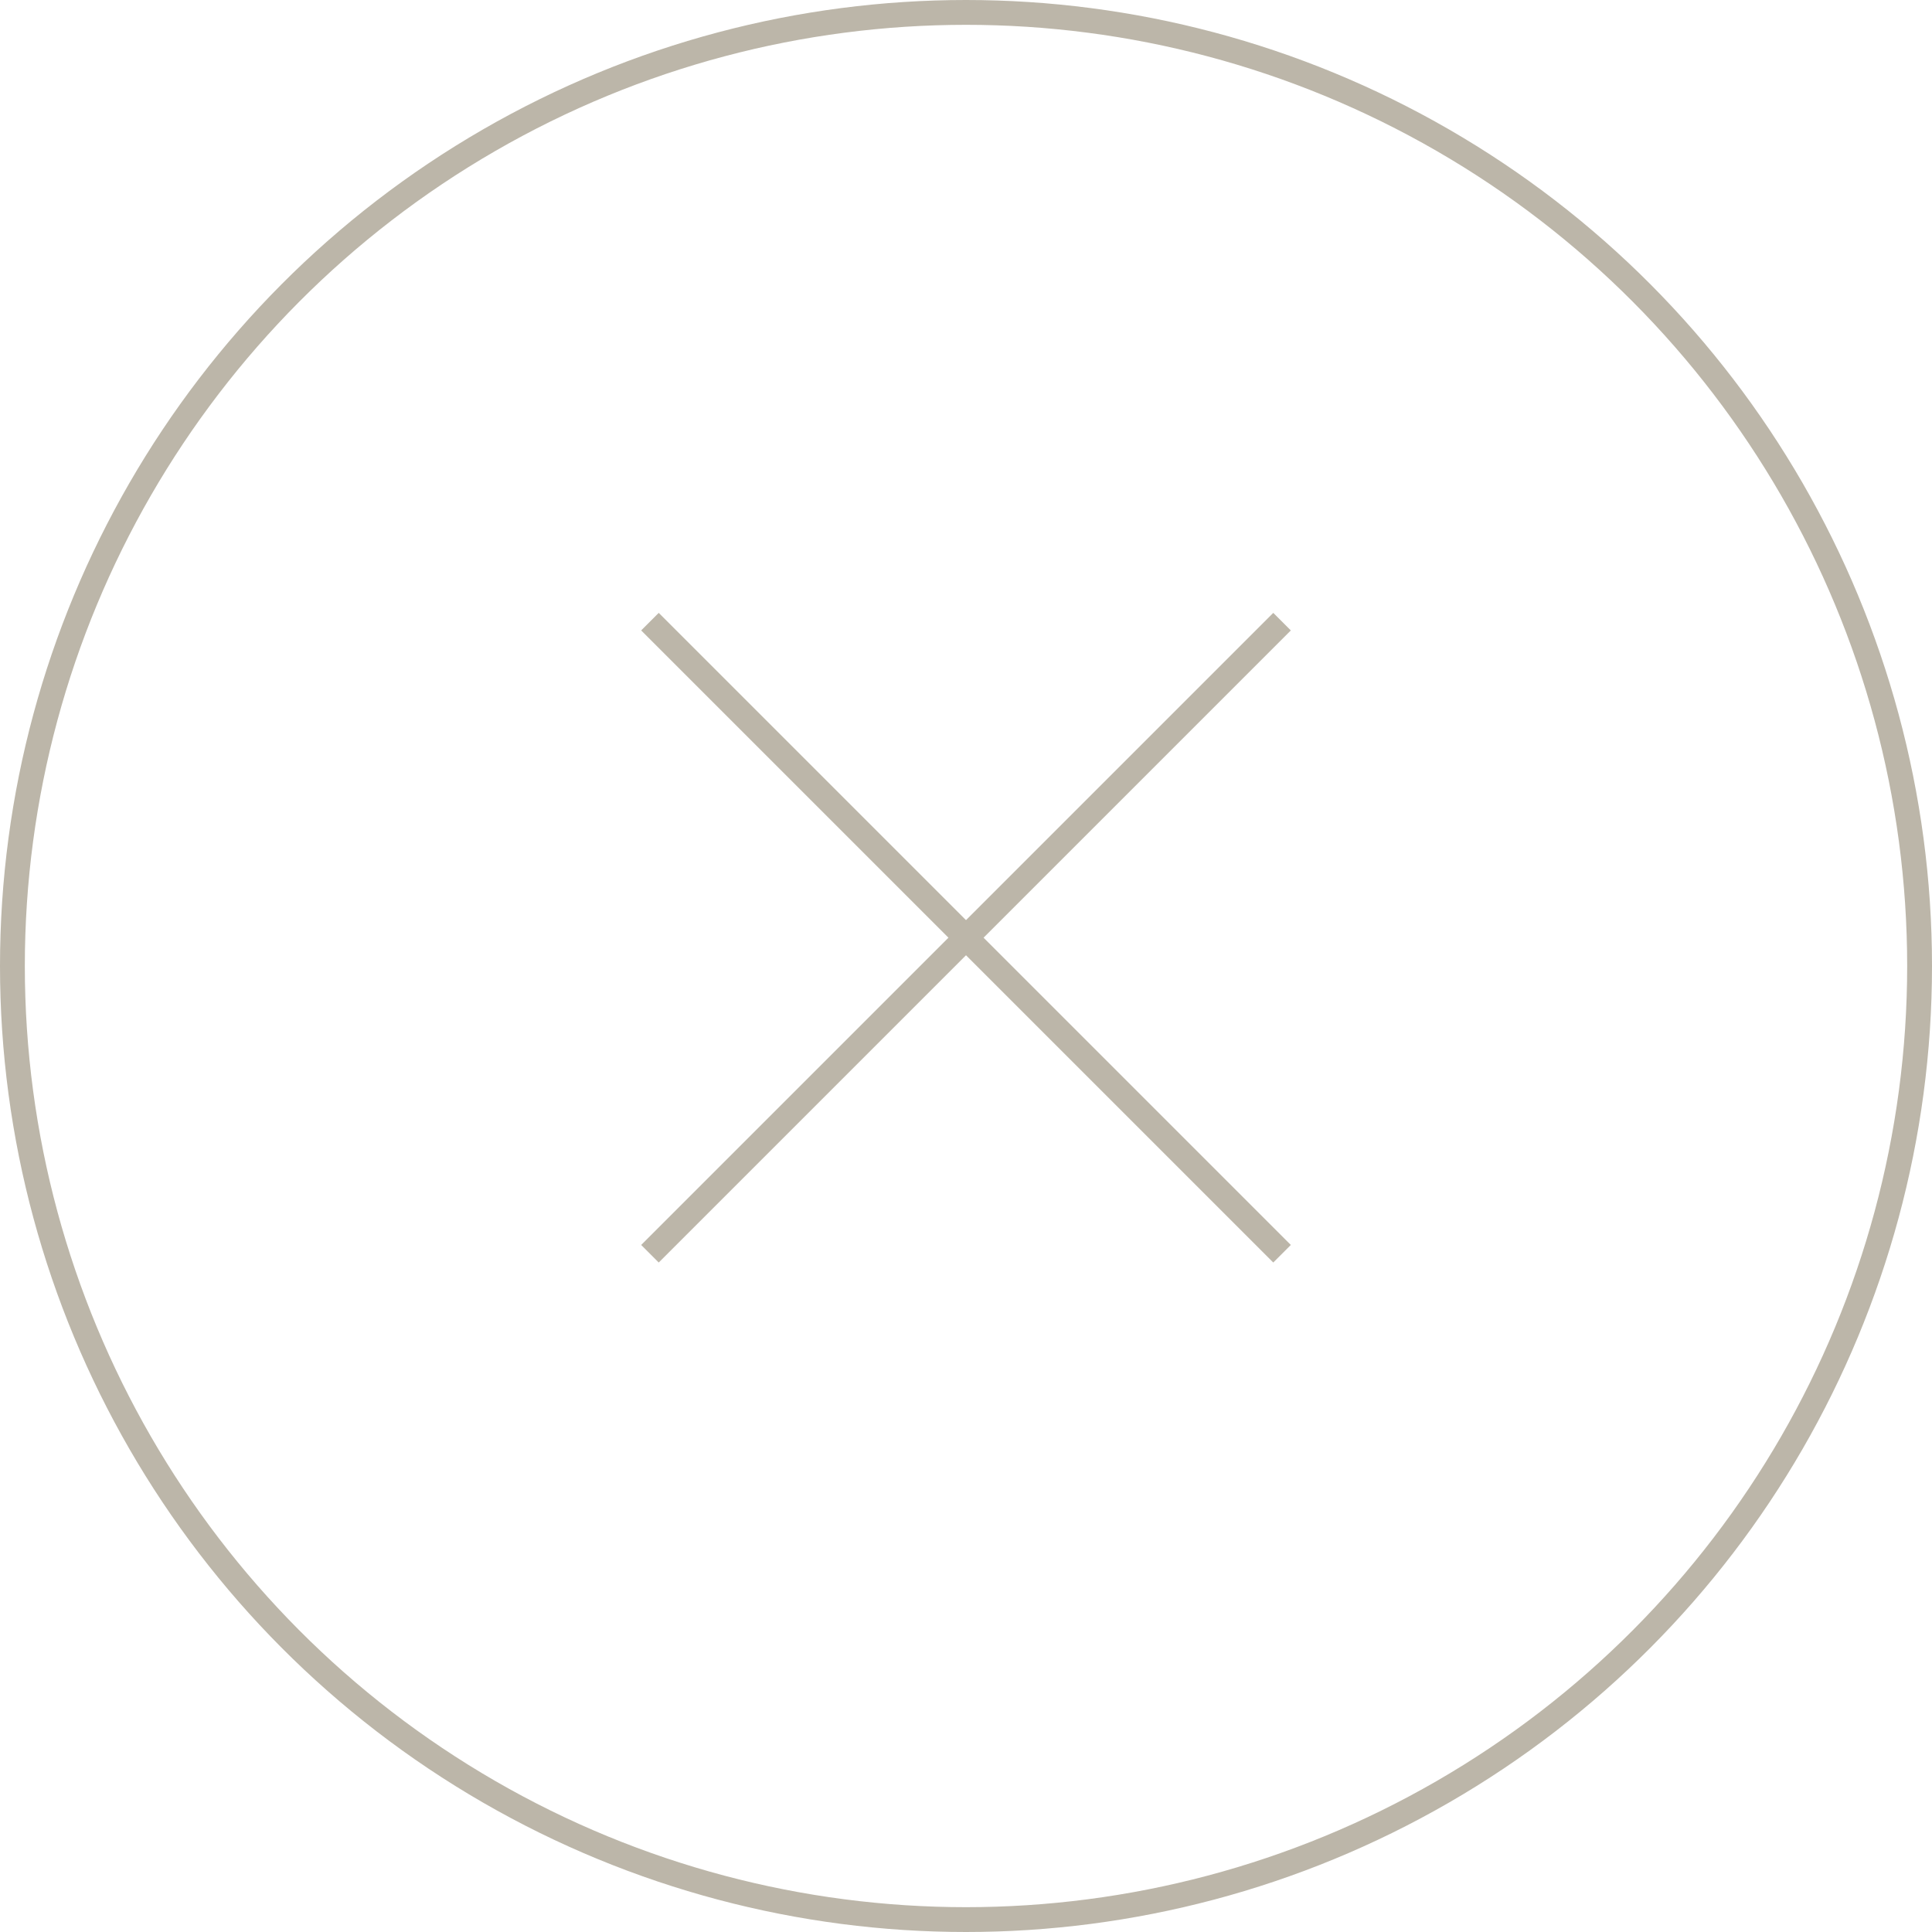 <?xml version="1.0" encoding="UTF-8"?>
<svg id="Layer_2" data-name="Layer 2" xmlns="http://www.w3.org/2000/svg" viewBox="0 0 77.82 77.82">
  <g id="Layer_2-2" data-name="Layer 2">
    <g>
      <circle cx="38.91" cy="38.91" r="38.41" fill="none" stroke="#bcb6a9" stroke-miterlimit="10"/>
      <g>
        <line x1="51.64" y1="25.04" x2="26.18" y2="50.5" fill="none" stroke="#bcb6a9" stroke-miterlimit="10"/>
        <line x1="26.18" y1="25.04" x2="51.64" y2="50.5" fill="none" stroke="#bcb6a9" stroke-miterlimit="10"/>
      </g>
    </g>
  </g>
</svg>